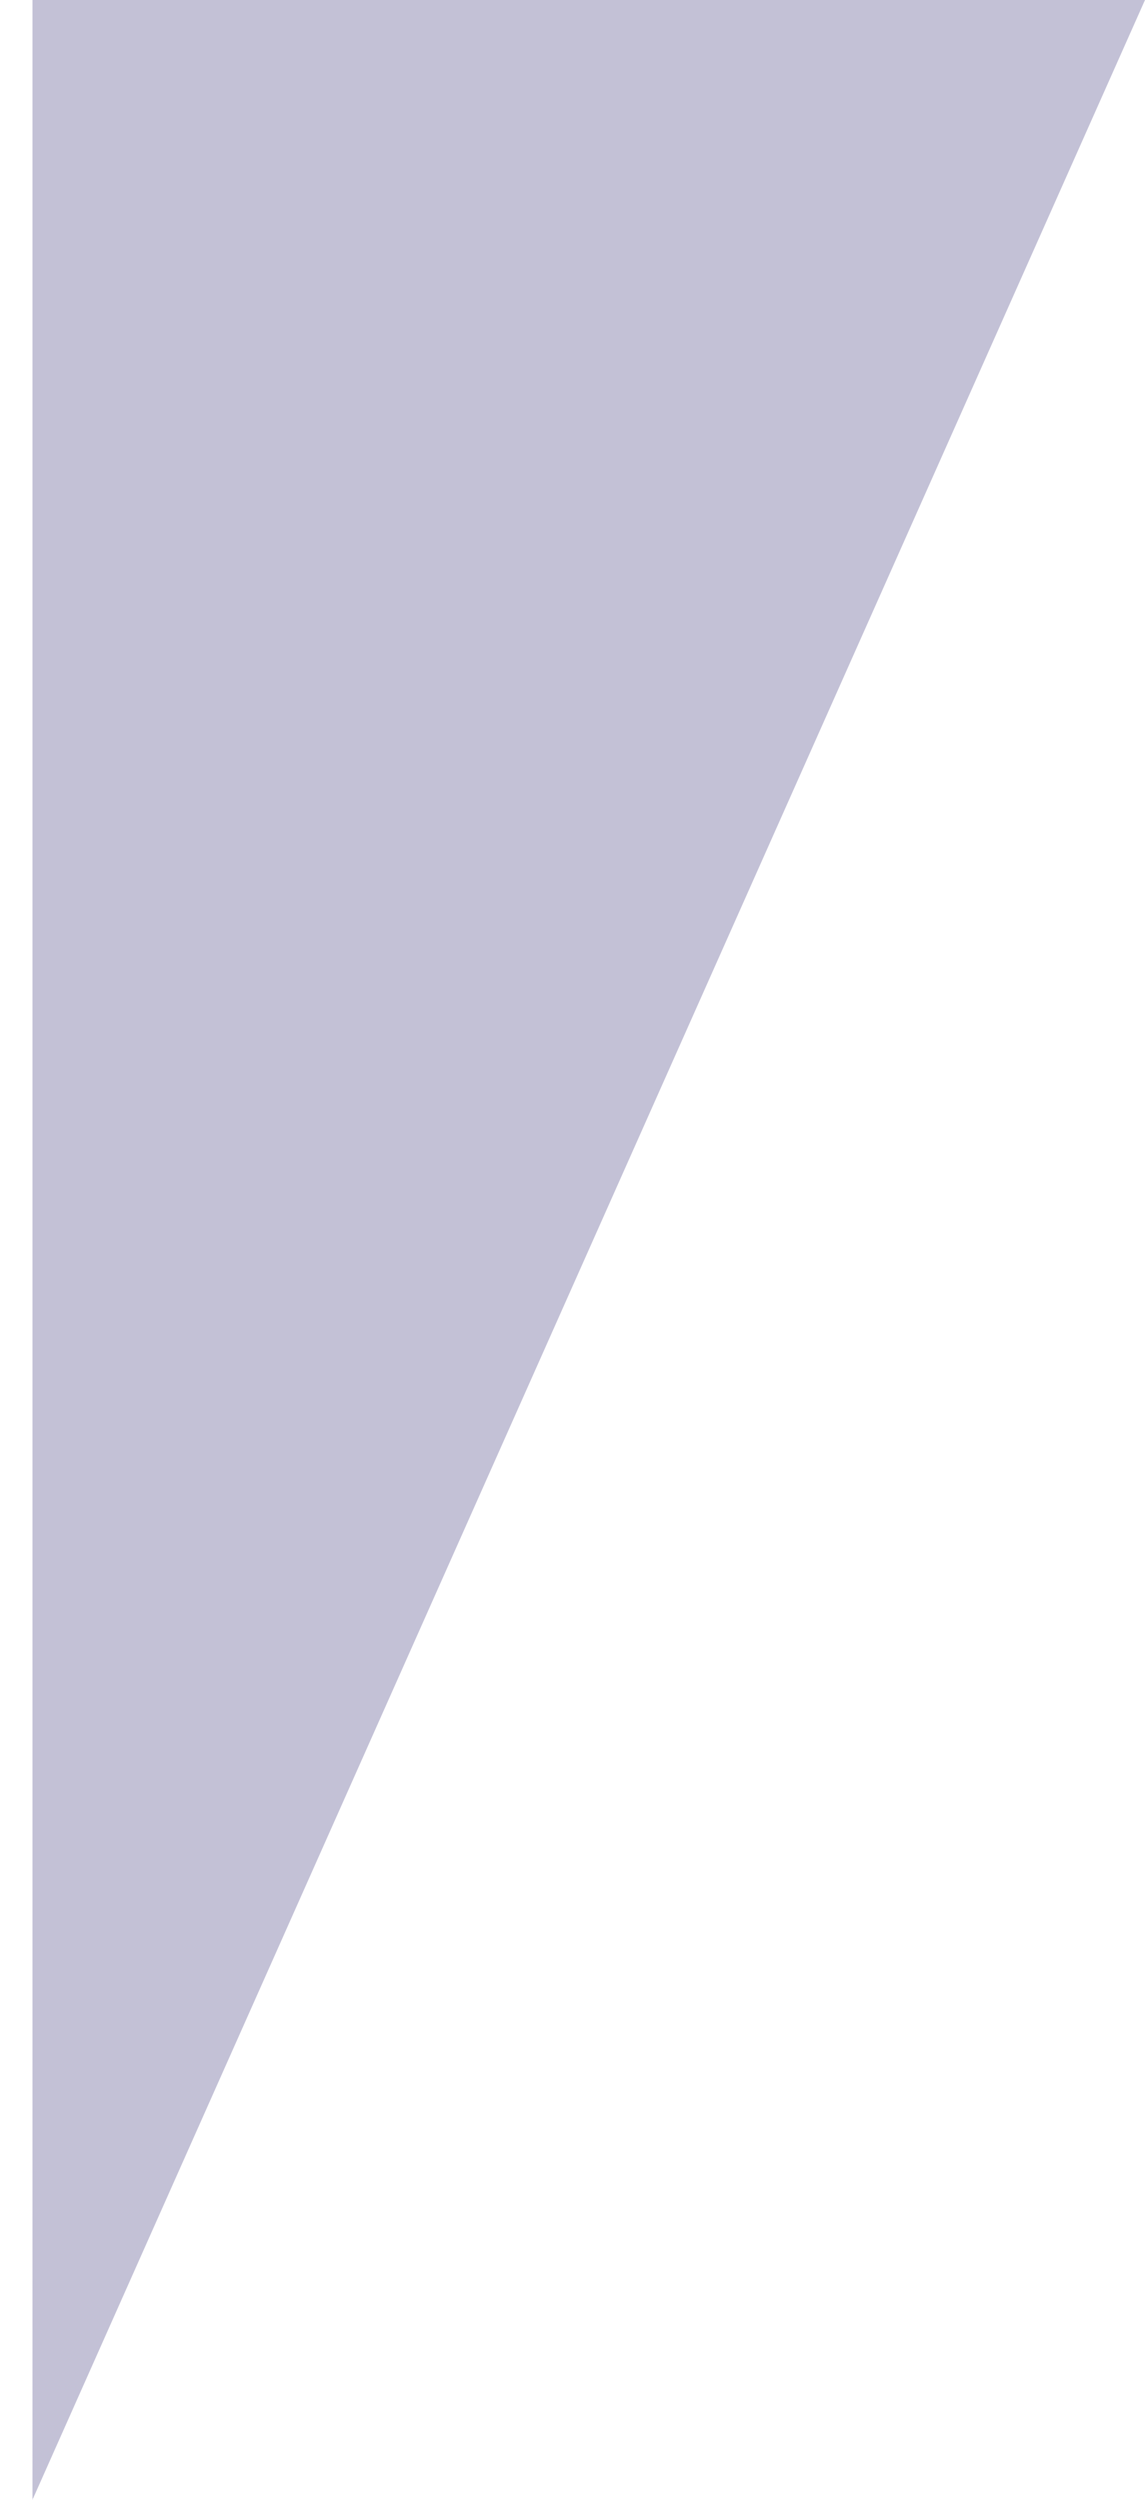 <svg width="11" height="24" viewBox="0 0 11 24" fill="none" xmlns="http://www.w3.org/2000/svg">
<g clip-path="url(#clip0_83_677)">
<path d="M11 -1.90735e-06L0.312 -9.45698e-07L0.312 24L11 -1.90735e-06Z" fill="#C3C1D6"/>
</g>
<defs>
<clipPath id="clip0_83_677">
<rect width="10.688" height="24" fill="white" transform="translate(11 24) rotate(180)"/>
</clipPath>
</defs>
</svg>

